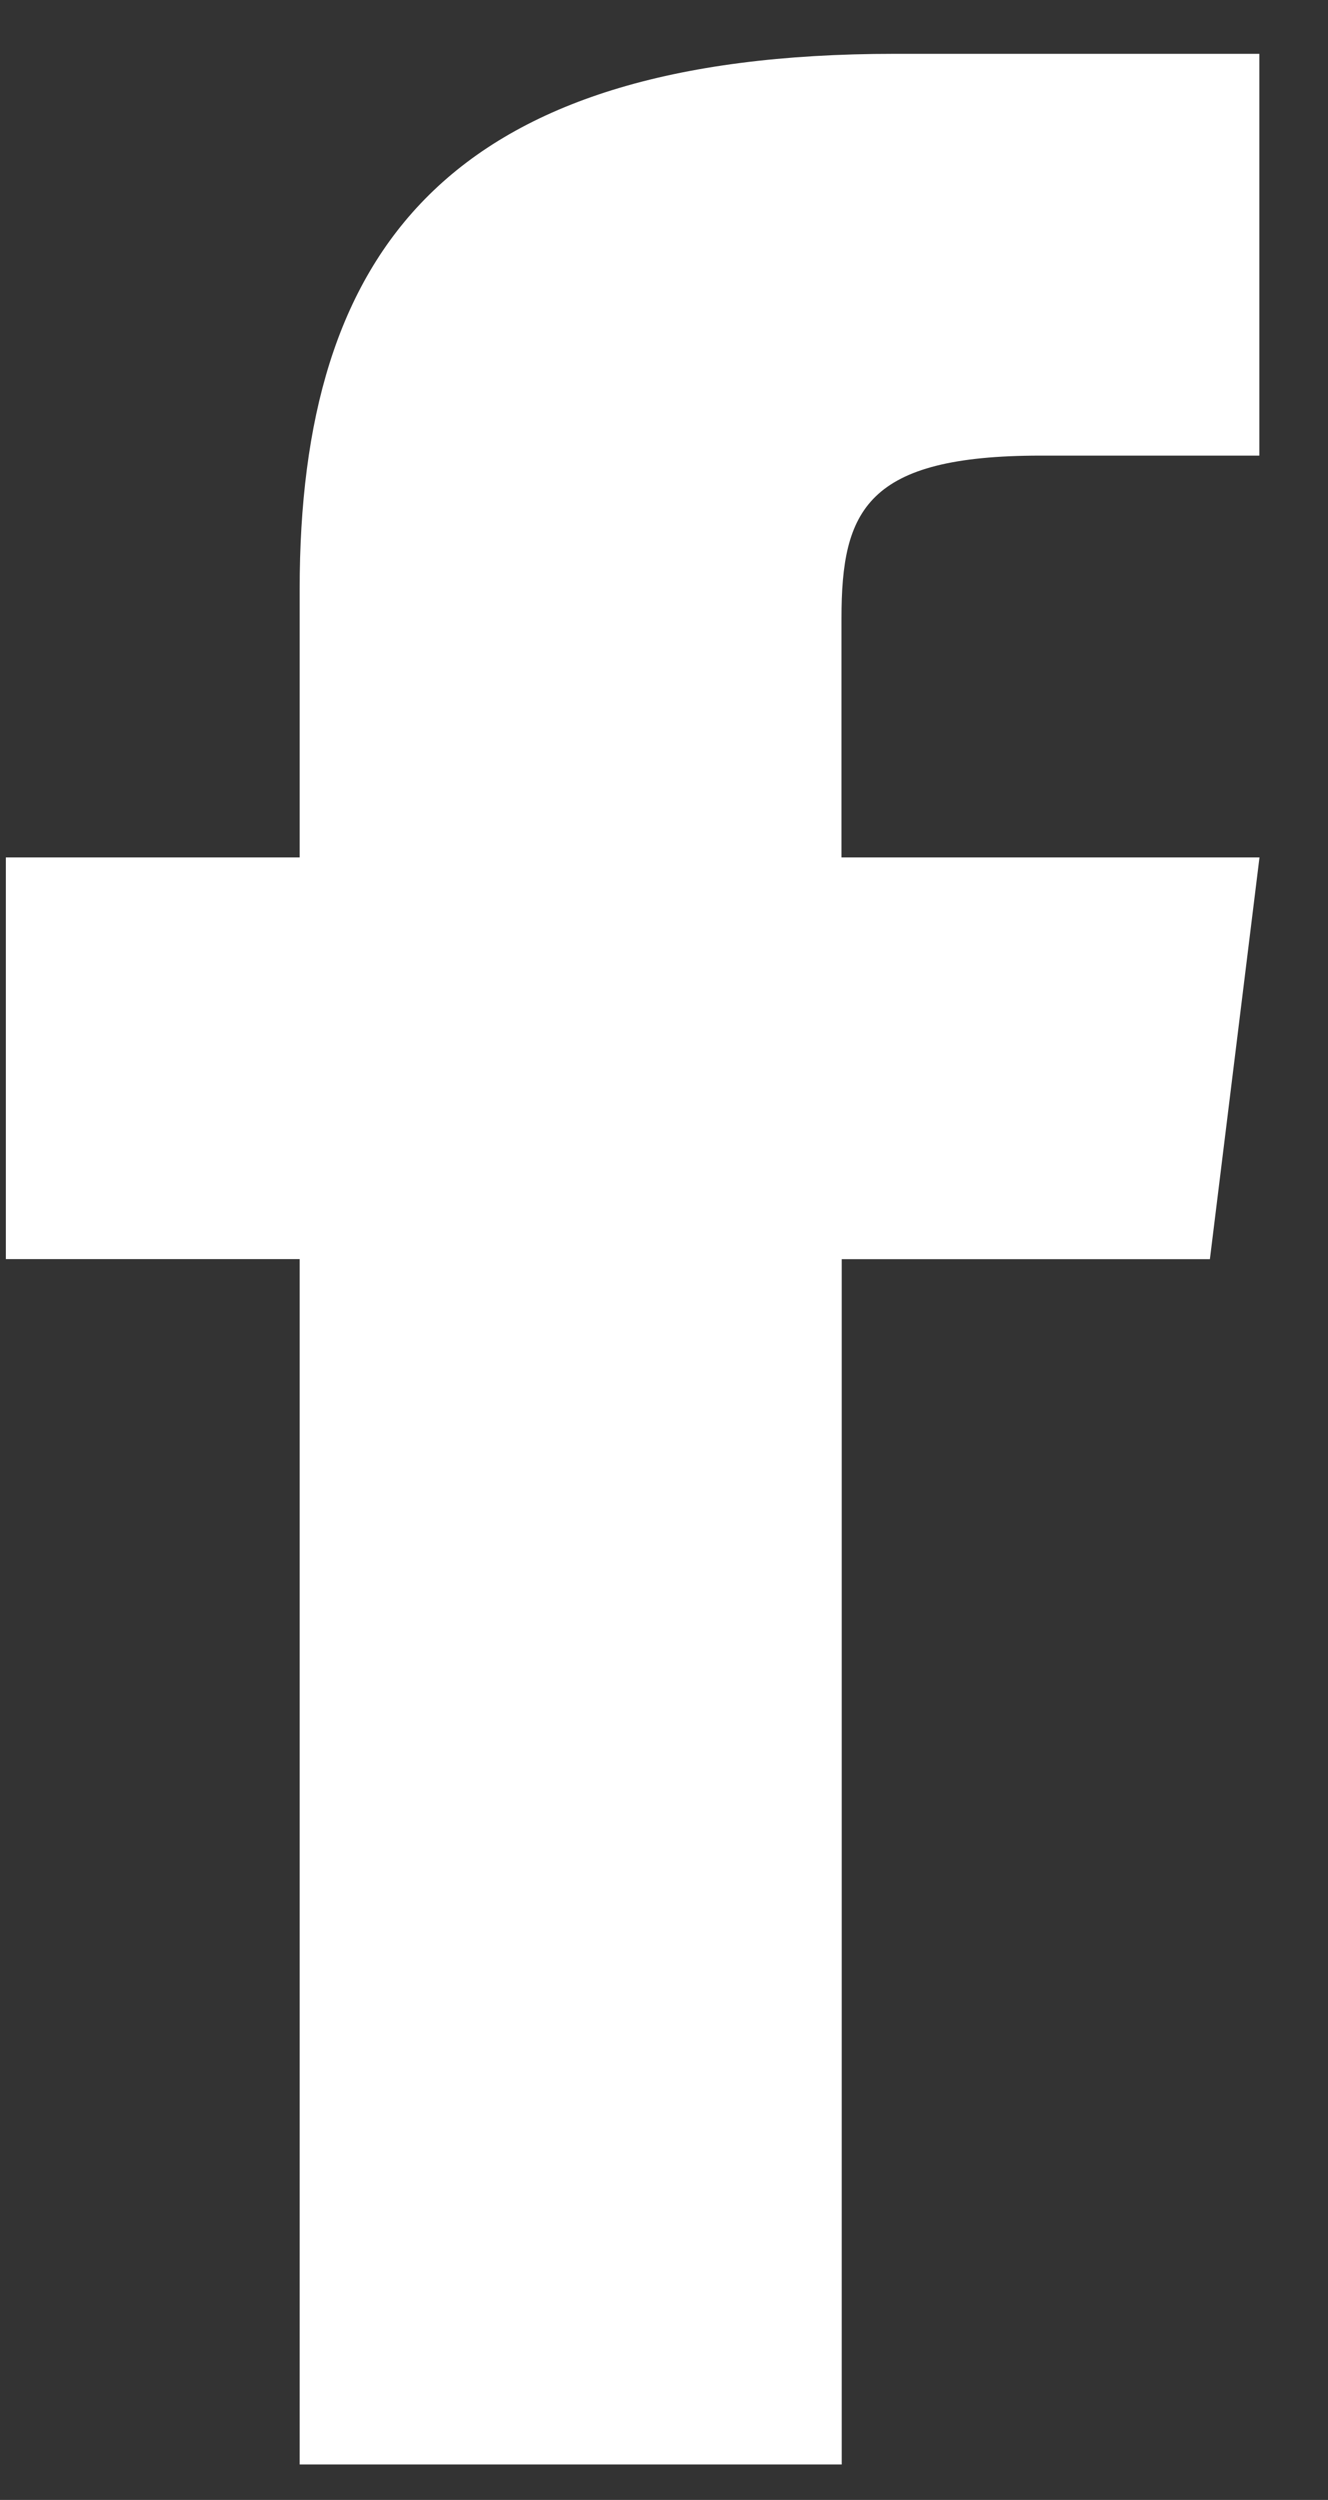 <svg width="17" height="32" viewBox="0 0 17 32" fill="none" xmlns="http://www.w3.org/2000/svg">
<rect x="0" y="0" width="17" height="32" fill="#333333" stroke="none"/>
<path fill-rule="evenodd" clip-rule="evenodd" d="M10.775 10.975H16.123L15.488 16.118H10.775V31.546H3.836V16.117H0.075V10.975H3.836V7.543C3.836 3.212 5.724 0.689 11.449 0.689H16.121V5.832H13.321C11.09 5.832 10.772 6.532 10.772 7.913V10.975H10.775Z" fill="white"/>
</svg>
